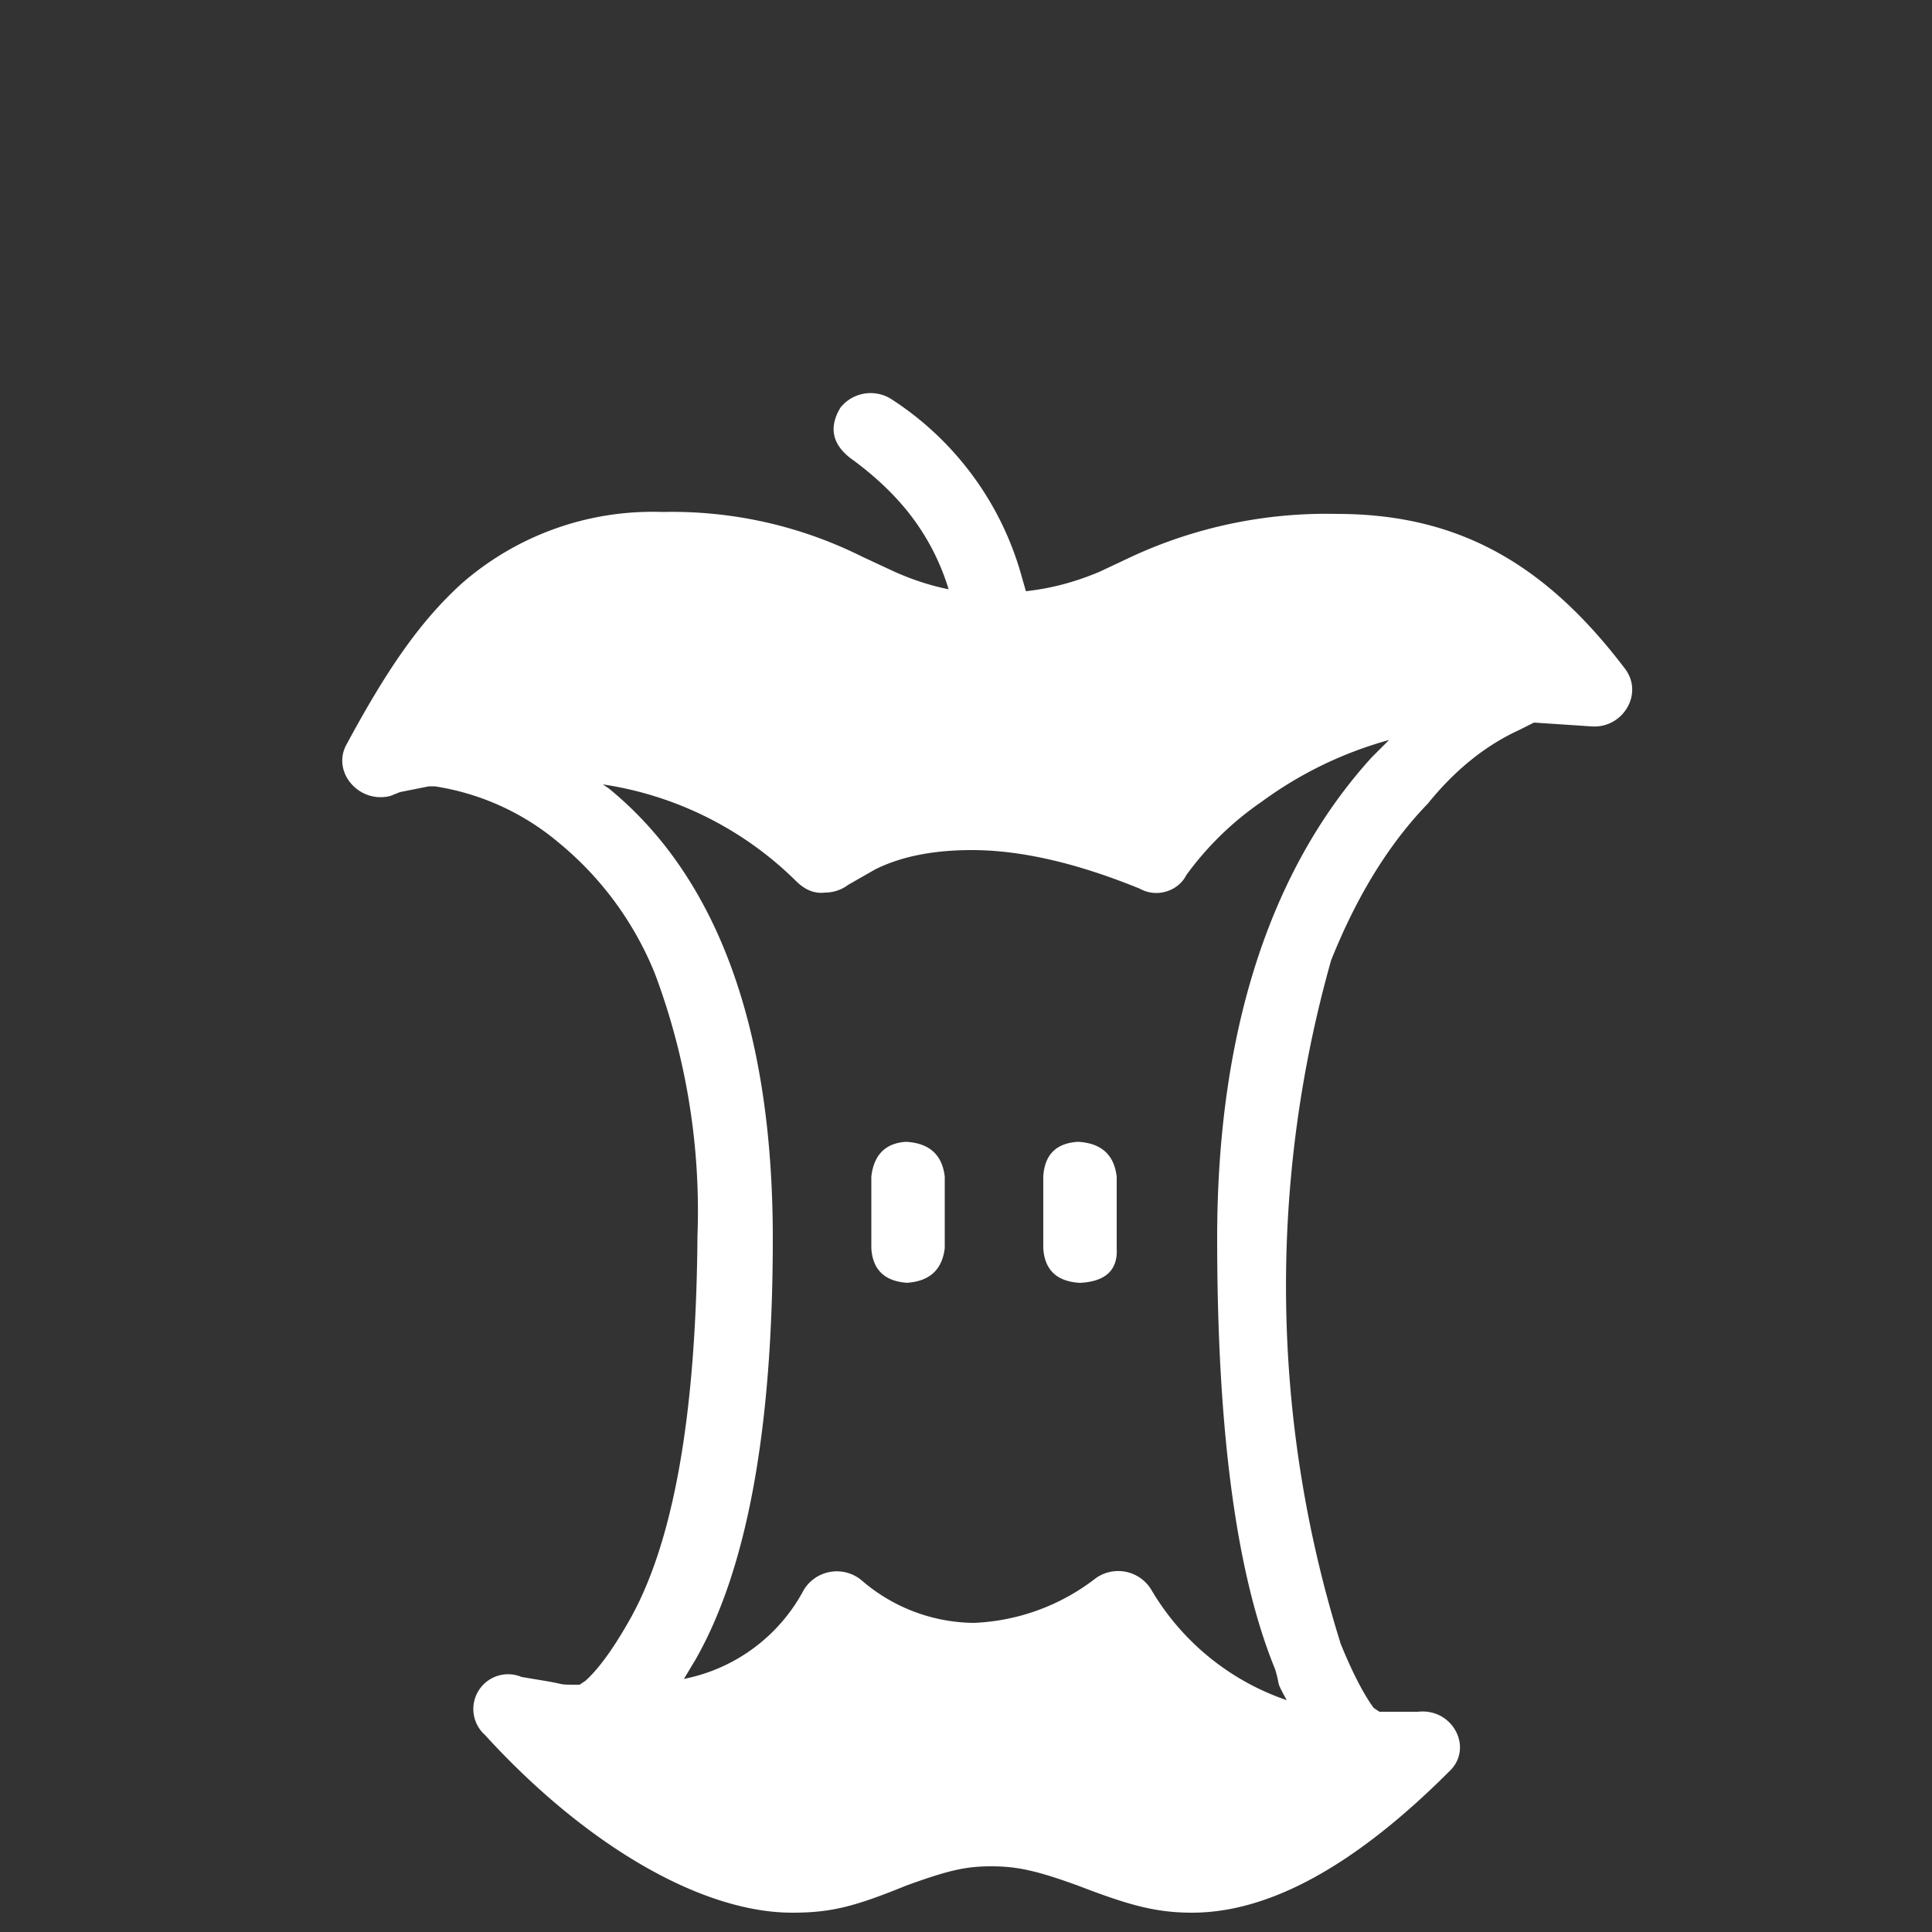<svg xmlns="http://www.w3.org/2000/svg" xml:space="preserve" fill-rule="evenodd" stroke-linejoin="round" stroke-miterlimit="2" clip-rule="evenodd" viewBox="0 0 100 100">
  <rect x="0" y="0" width="100" height="100" fill="#333333" stroke="none"/>
  <g id="icons">
    <path id="garbage-disposal" fill="#fff" fill-rule="nonzero" d="M55.9 66.4q2-.1 1.9-1.8v-3.7q-.2-1.7-2-1.8-1.7.1-1.8 1.8v3.7q.1 1.7 1.9 1.8m-9 0q1.8-.1 2-1.8v-3.7q-.2-1.7-2-1.8-1.6.1-1.8 1.8v3.7q.1 1.7 1.9 1.8M66.6 88a13 13 0 0 1-7-5.7 2 2 0 0 0-2.9-.6 11 11 0 0 1-6.3 2.3 9 9 0 0 1-5.8-2.2 2 2 0 0 0-3 .5 9 9 0 0 1-6.2 4.6l.6-1q4-7 4-21.8c0-11.3-3.1-18.9-8.5-23.3l-.3-.2a18 18 0 0 1 10 5q.7.7 1.5.6a2 2 0 0 0 1.2-.4l1.4-.8q2-1 5-1 3.8 0 8.7 2c.9.5 2 .1 2.4-.7a16 16 0 0 1 3.9-3.8q3-2.2 6.6-3.2l-.9.9c-5 5.5-8 13.7-8 24.9q0 15 3 22.3c.3 1 0 .5.6 1.6m-4.9 11q6 0 13.3-7.3c1.3-1.2.2-3.3-1.6-3.1h-2l-.3-.2q-.8-1.1-1.7-3.3a62 62 0 0 1-.5-35.4q2-5 5-8.1 2.1-2.6 4.7-3.8l.8-.4 3 .2c1.6.1 2.7-1.7 1.7-3-4.1-5.4-8.6-8-14.9-8a24 24 0 0 0-10.6 2.2l-1.7.8q-1.9.8-3.8 1l-.2-.7a16 16 0 0 0-6.7-9.2 2 2 0 0 0-2.7.4q-.9 1.5.5 2.6 1.8 1.3 3 2.8a12 12 0 0 1 2.1 4q-1.5-.3-3-1l-1.5-.7a22 22 0 0 0-10.3-2.3 15 15 0 0 0-10.4 3.7c-2.2 2-3.9 4.5-6 8.4-.7 1.4.7 3 2.3 2.6l.5-.2 1.5-.3h.3a13 13 0 0 1 6.4 2.9 17 17 0 0 1 5 6.8A35 35 0 0 1 36.1 64q-.1 14-3.6 20-1.2 2.1-2.2 3l-.3.2c-1.2 0-.6 0-1.8-.2l-1.2-.2a1.8 1.8 0 0 0-1.9 3C30.3 95.5 36.3 99 41 99c2 0 3.2-.3 5.9-1.4 2.2-.8 3.1-1 4.4-1s2.3.2 4.5 1c2.6 1 4 1.4 5.9 1.4"/>
  </g>
</svg>
